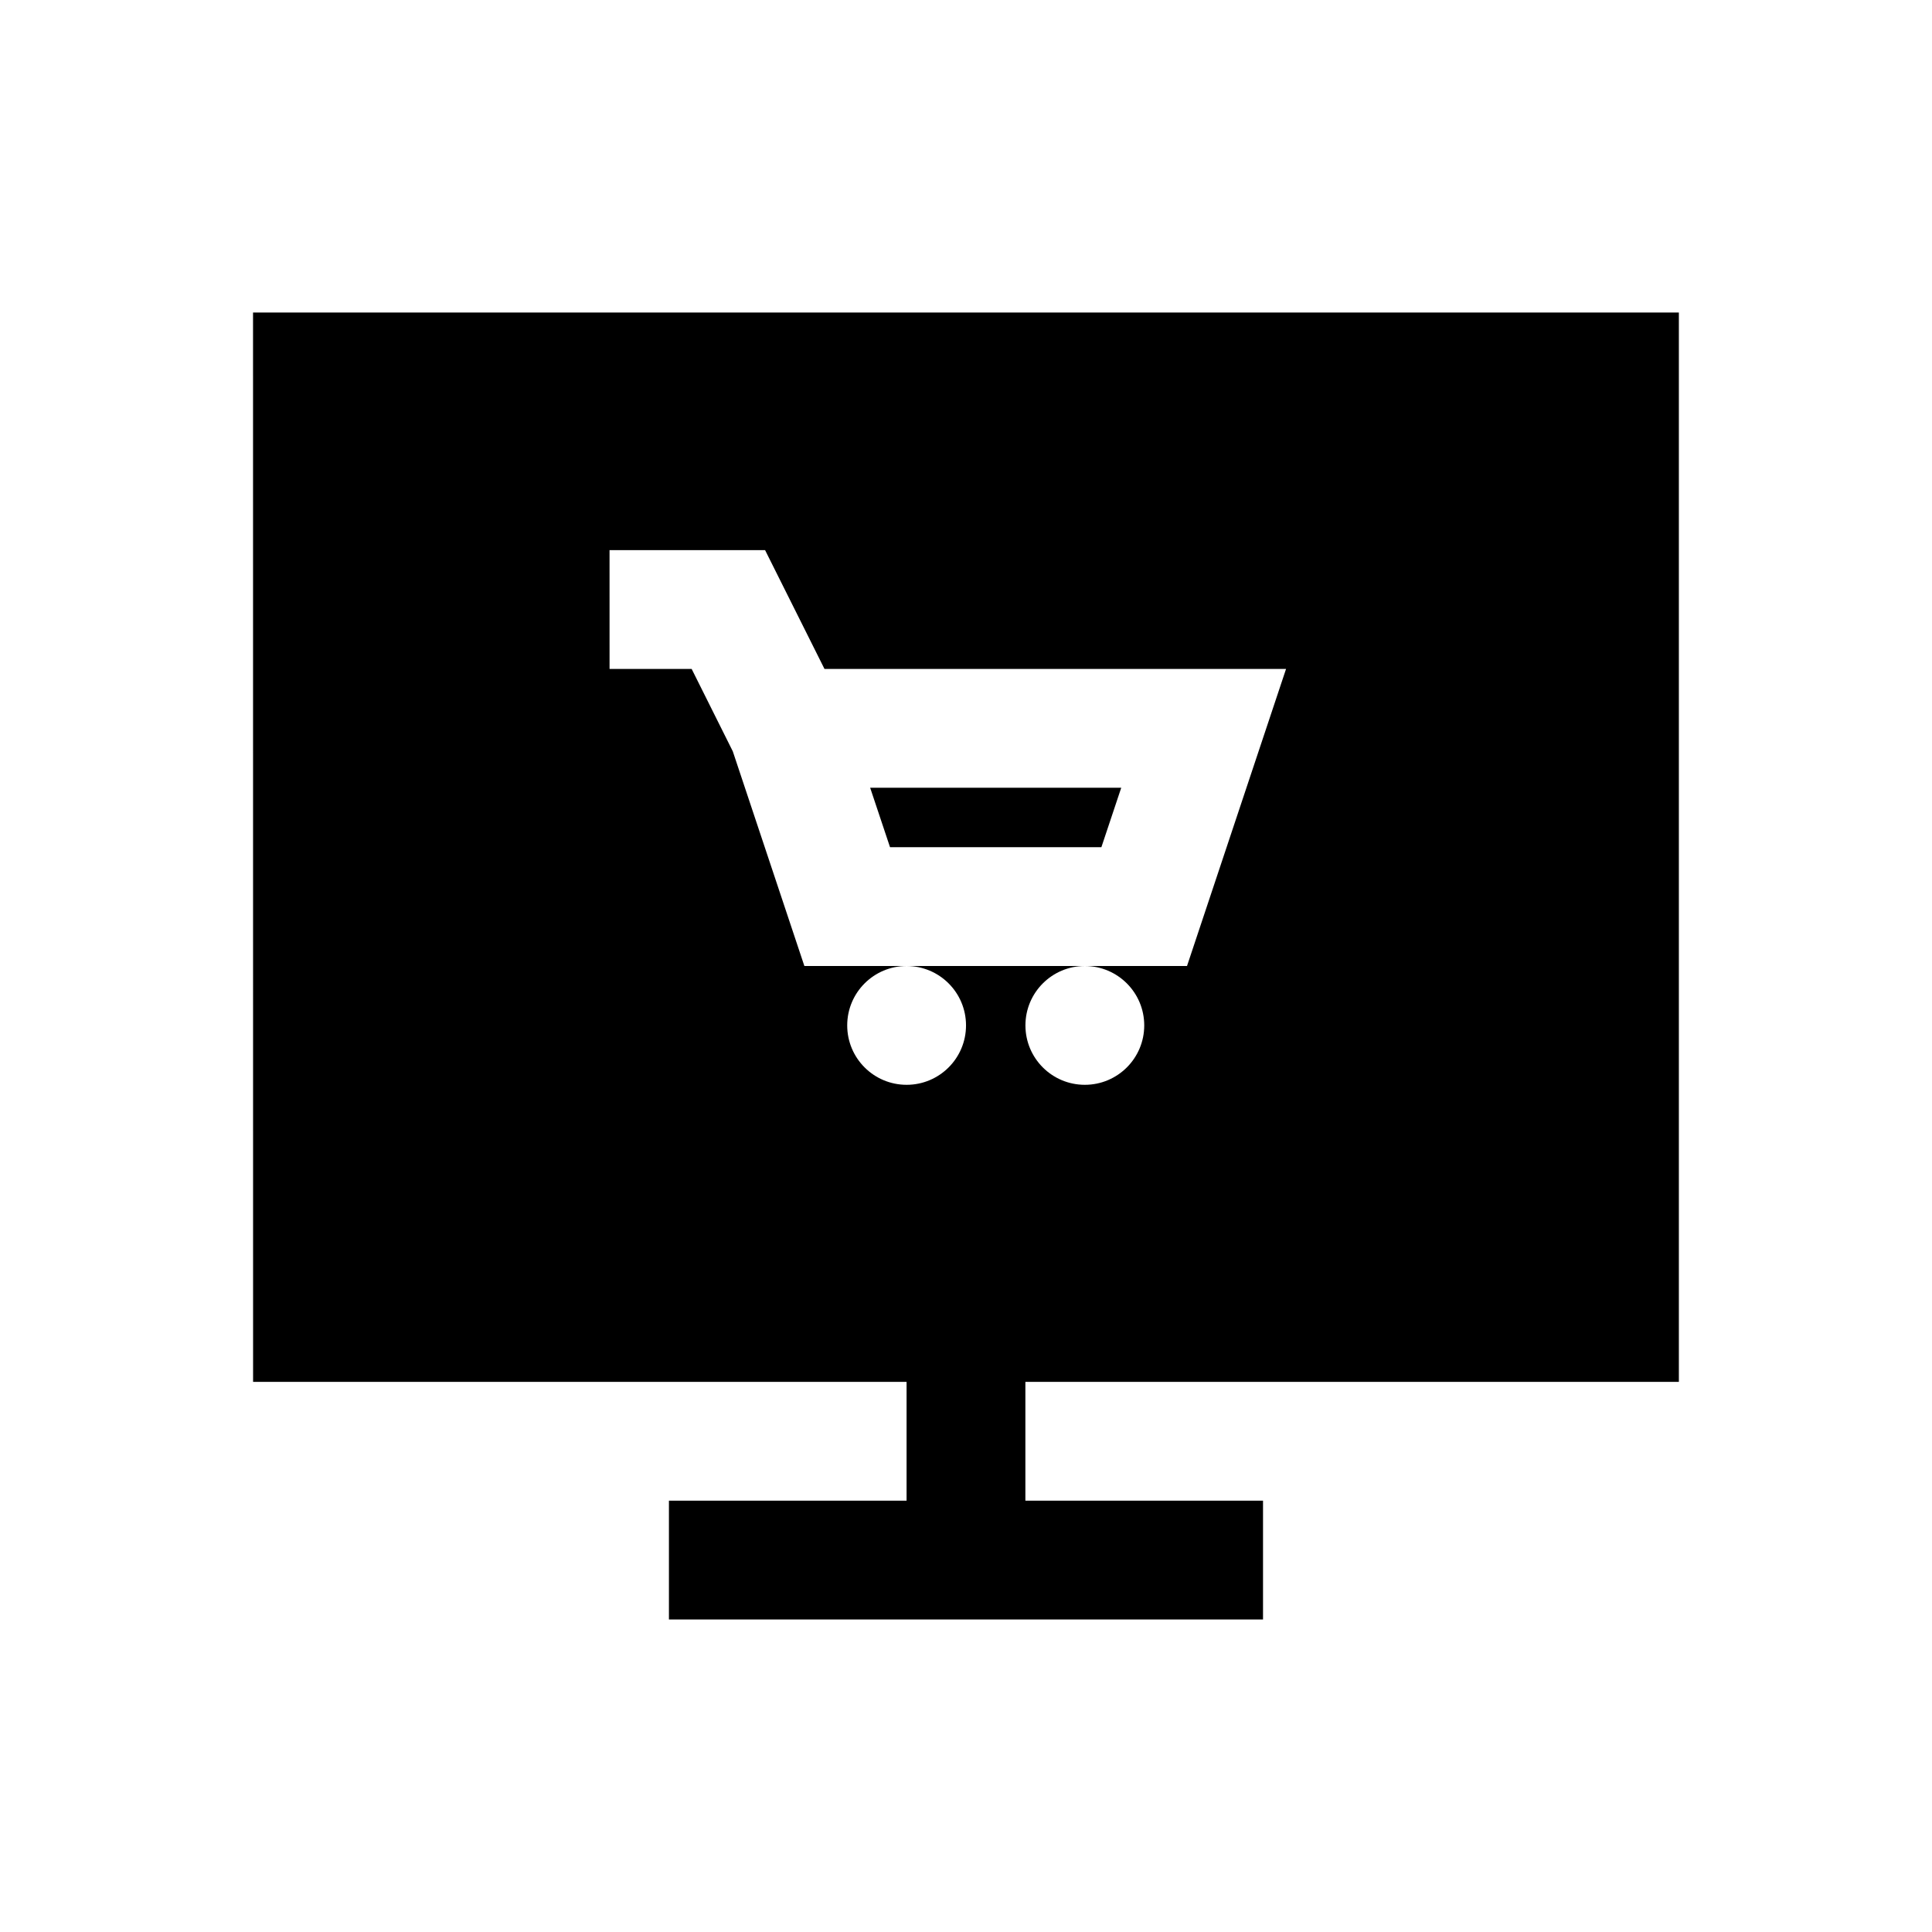 <?xml version="1.0" encoding="UTF-8"?>
<!-- Uploaded to: ICON Repo, www.iconrepo.com, Generator: ICON Repo Mixer Tools -->
<svg fill="#000000" width="800px" height="800px" version="1.1" viewBox="144 144 512 512" xmlns="http://www.w3.org/2000/svg">
 <g>
  <path d="m211.07 510.21h173.18v31.488h-62.977v31.488h157.44v-31.488h-62.977v-31.488h173.18v-283.39h-377.86zm94.465-220.42h41.219l15.742 31.488h122.32l-26.246 78.719-27.078 0.004c8.691 0 15.742 7.039 15.742 15.742 0 8.707-7.055 15.742-15.742 15.742-8.691 0-15.742-7.039-15.742-15.742 0-8.707 7.055-15.742 15.742-15.742h-47.23c8.691 0 15.742 7.039 15.742 15.742 0 8.707-7.055 15.742-15.742 15.742-8.691 0-15.742-7.039-15.742-15.742 0-8.707 7.055-15.742 15.742-15.742h-27.094l-18.973-56.898-10.898-21.824h-21.758z"/>
  <path d="m435.88 368.51 5.258-15.746h-66.535l5.262 15.746z"/>
 </g>
</svg>